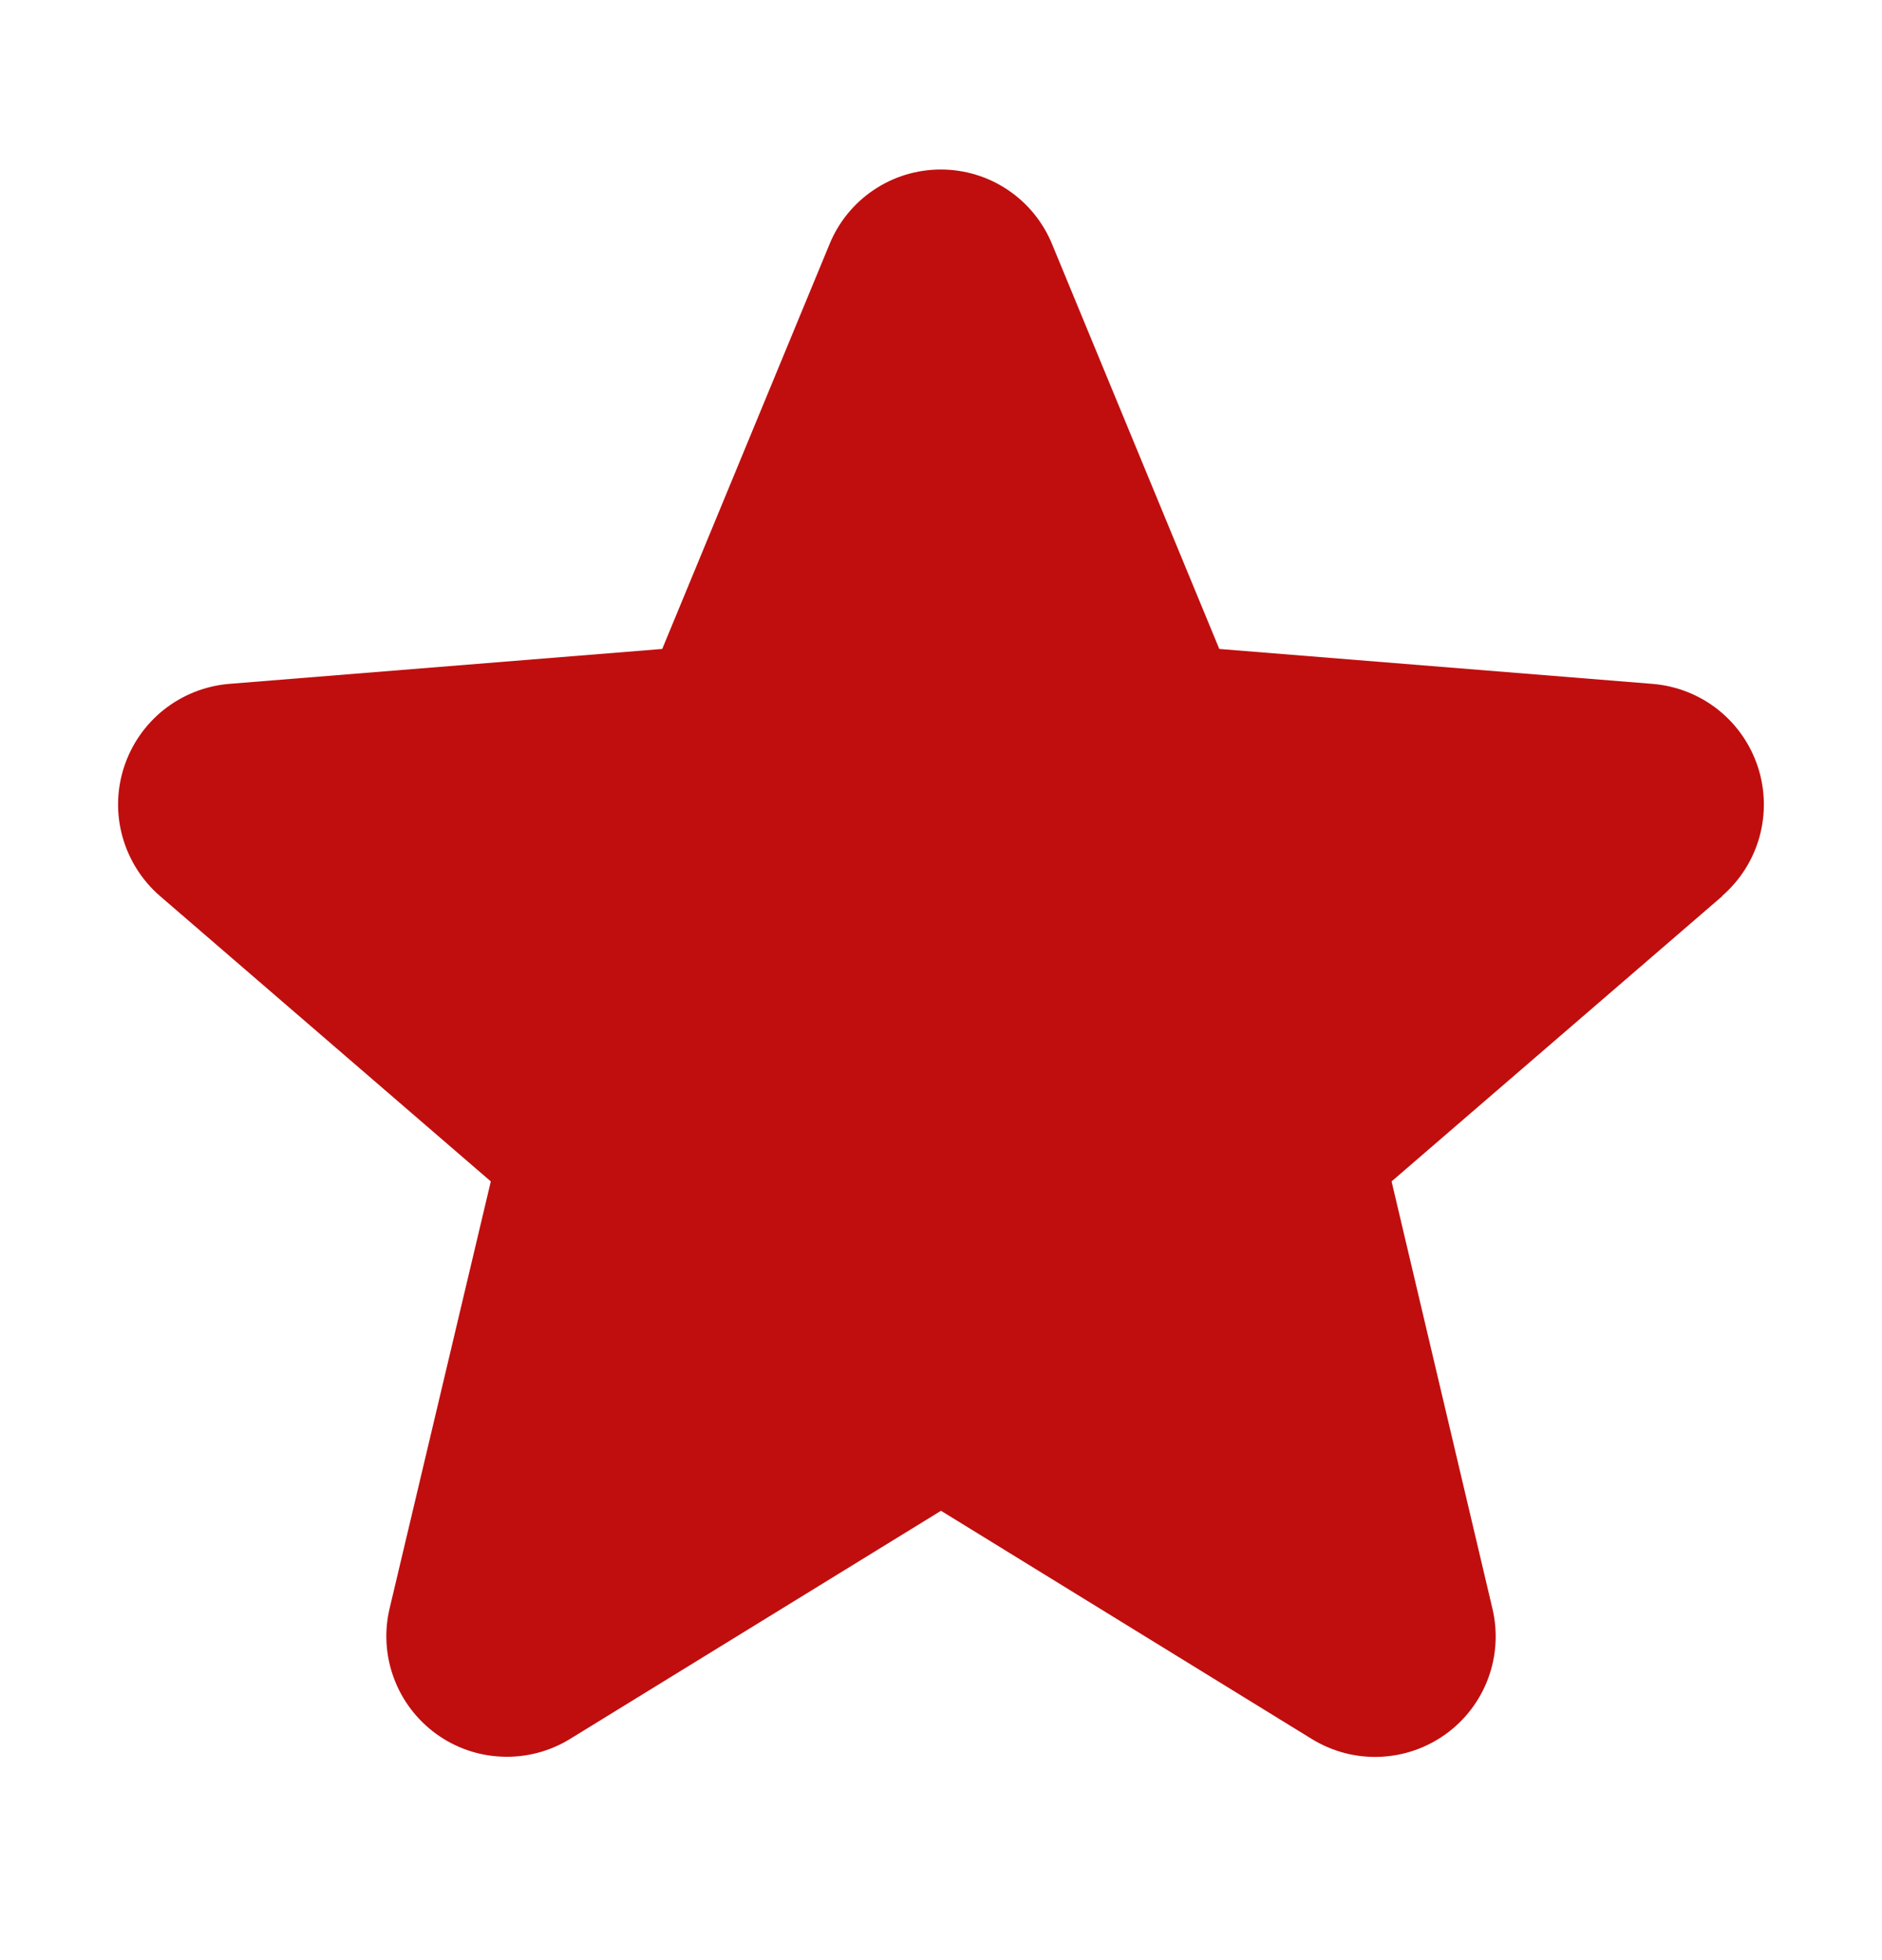 <svg width="24" height="25" viewBox="0 0 24 25" fill="none" xmlns="http://www.w3.org/2000/svg">
<g id="Star">
<path id="Vector" d="M21.965 11.428L17.746 15.068L19.031 20.512C19.102 20.808 19.084 21.118 18.979 21.403C18.874 21.688 18.686 21.936 18.441 22.114C18.195 22.293 17.901 22.395 17.598 22.407C17.294 22.42 16.994 22.341 16.734 22.183L12 19.269L7.263 22.183C7.003 22.341 6.703 22.418 6.4 22.405C6.097 22.393 5.804 22.291 5.559 22.112C5.314 21.933 5.127 21.686 5.022 21.401C4.917 21.117 4.898 20.808 4.969 20.512L6.259 15.068L2.04 11.428C1.811 11.23 1.645 10.968 1.563 10.676C1.481 10.384 1.487 10.075 1.581 9.786C1.674 9.498 1.85 9.243 2.087 9.054C2.324 8.865 2.612 8.75 2.914 8.723L8.445 8.277L10.579 3.113C10.694 2.832 10.891 2.591 11.143 2.422C11.396 2.252 11.693 2.162 11.998 2.162C12.302 2.162 12.599 2.252 12.852 2.422C13.104 2.591 13.301 2.832 13.416 3.113L15.549 8.277L21.081 8.723C21.383 8.749 21.672 8.863 21.91 9.052C22.148 9.241 22.324 9.496 22.418 9.784C22.512 10.073 22.518 10.383 22.437 10.676C22.355 10.969 22.189 11.23 21.959 11.429L21.965 11.428Z" fill="#C00E0E"/>
</g>
</svg>
